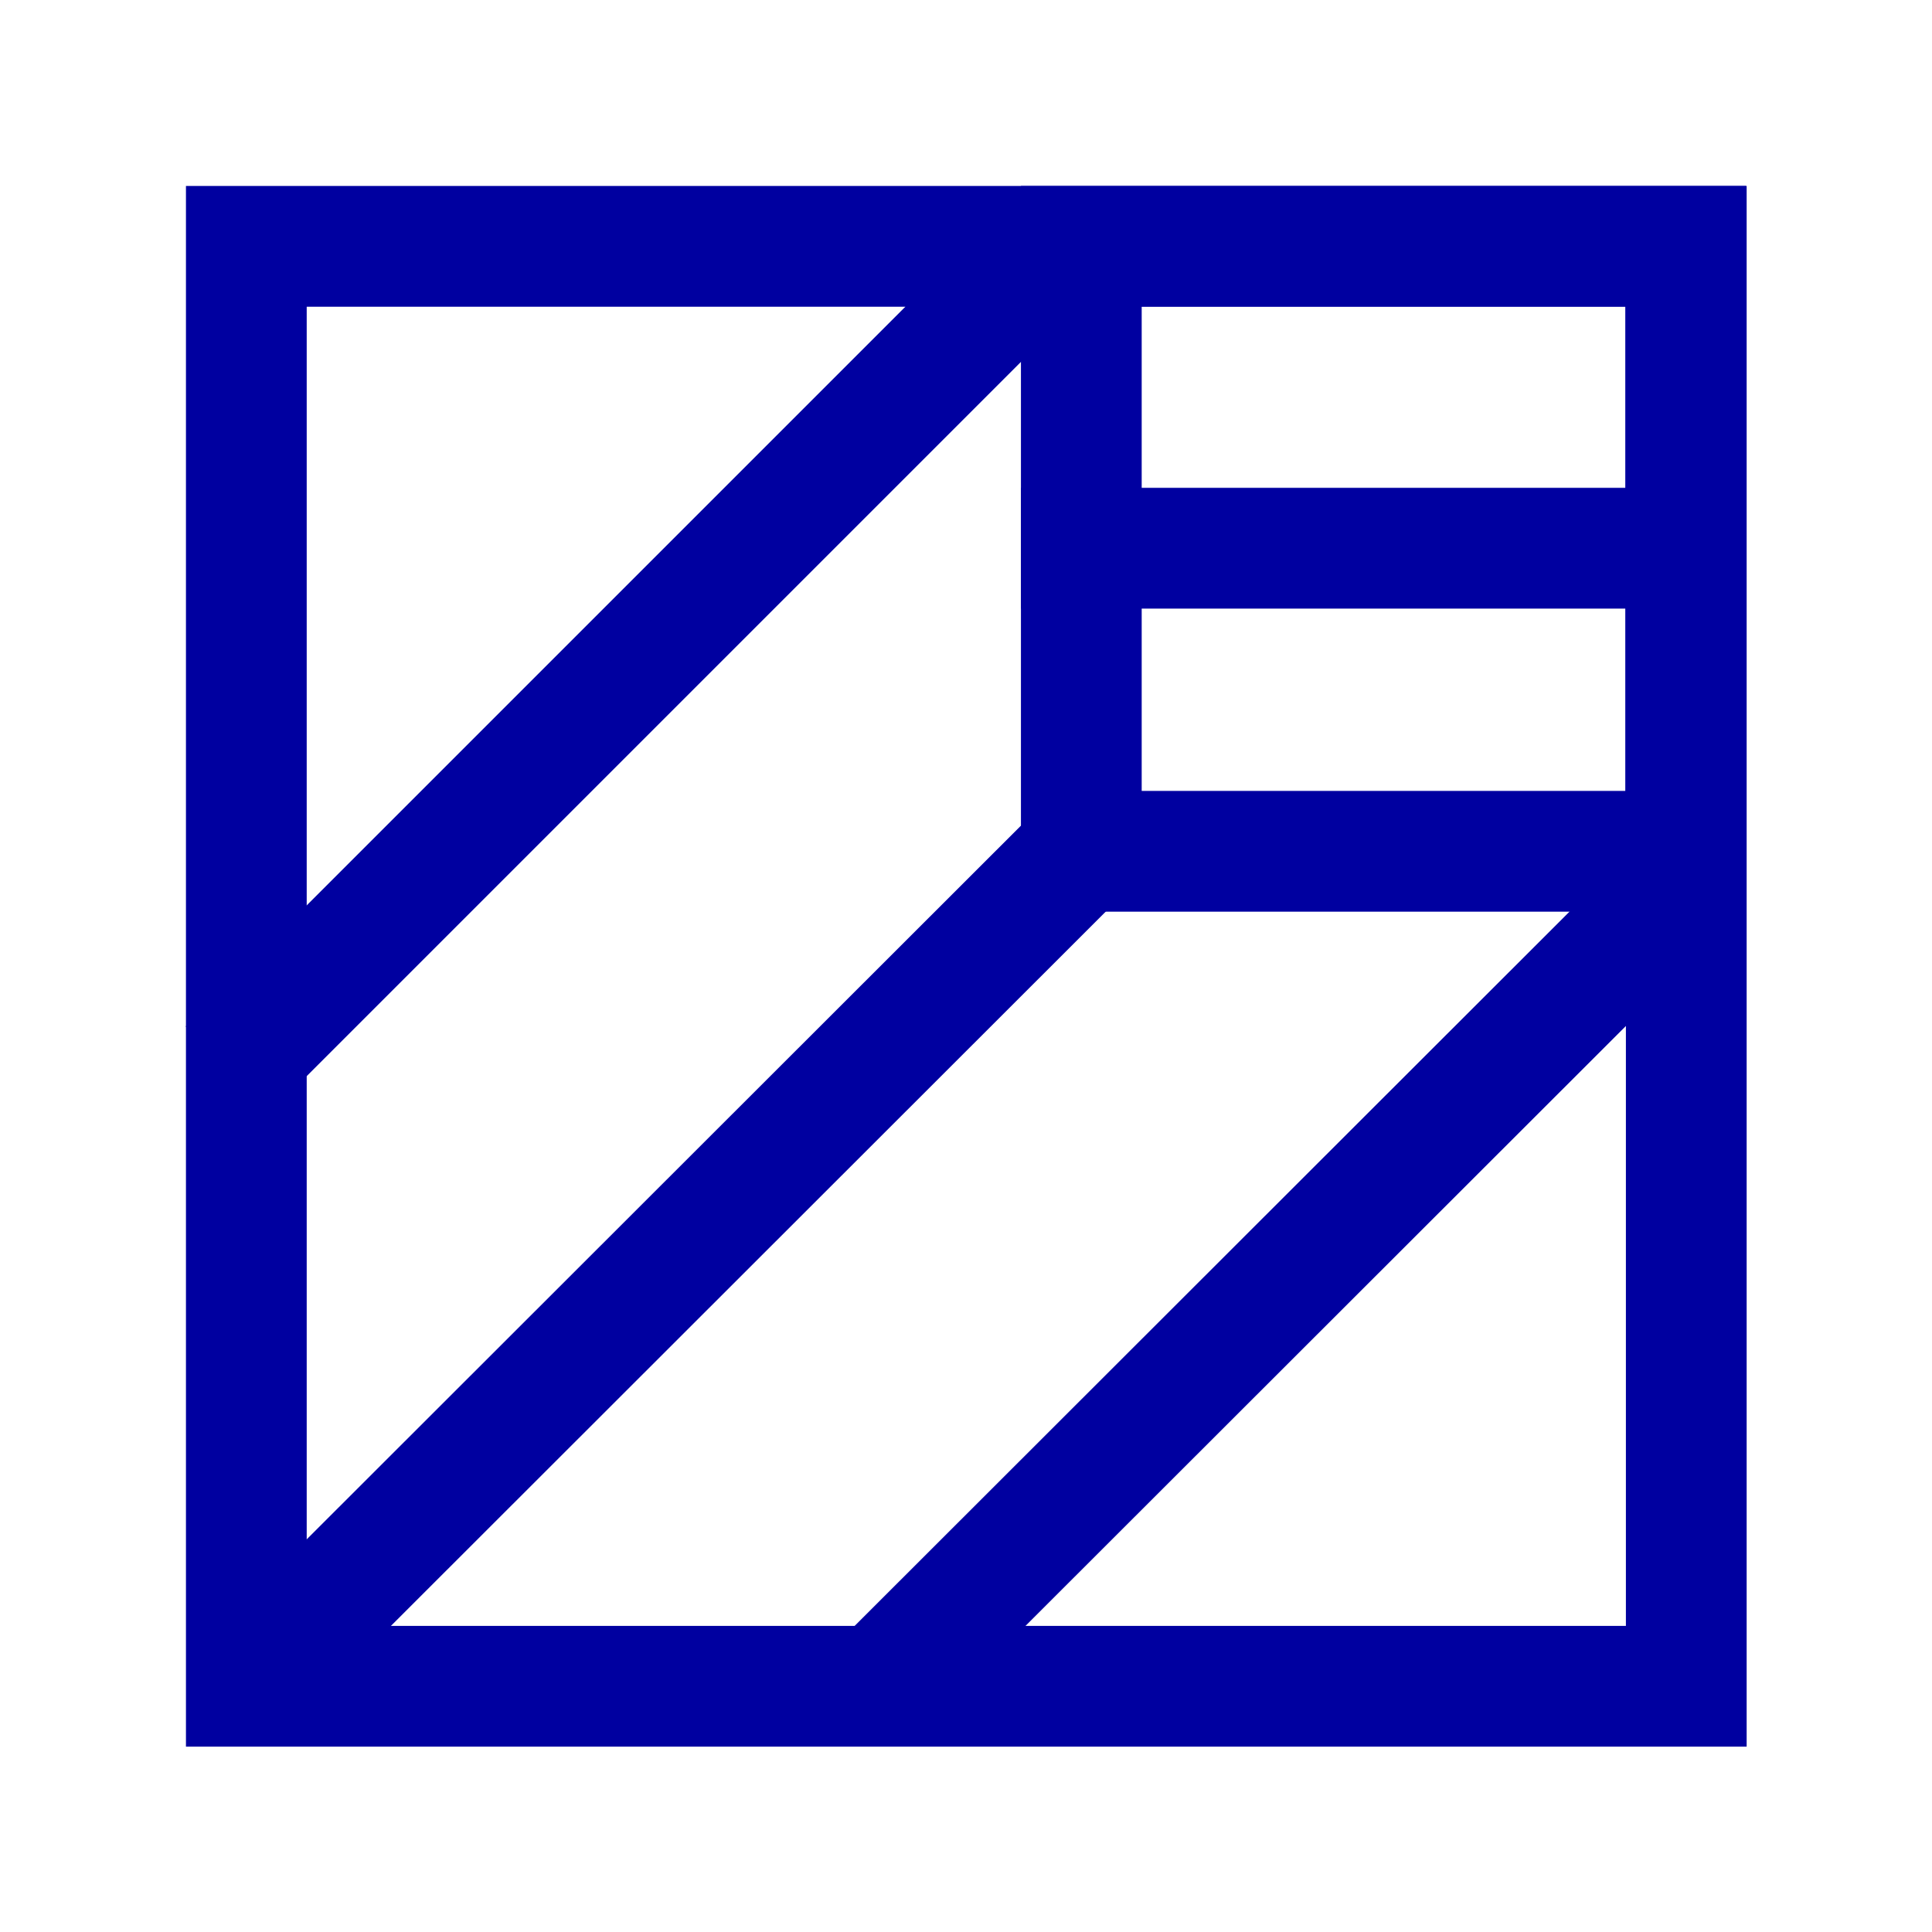 <svg id="Layer_1" data-name="Layer 1" xmlns="http://www.w3.org/2000/svg" viewBox="0 0 32 32"><defs><style>.cls-1{fill:none;stroke:#0000a0;stroke-linecap:square;stroke-miterlimit:10;stroke-width:2px;}</style></defs><rect class="cls-1" x="4.08" y="4.08" width="23.85" height="23.85"/><line class="cls-1" x1="5.15" y1="26.84" x2="17.91" y2="14.09"/><line class="cls-1" x1="4.49" y1="17" x2="16.32" y2="5.17"/><line class="cls-1" x1="14.99" y1="27.51" x2="26.83" y2="15.68"/><rect class="cls-1" x="17.91" y="4.08" width="10.01" height="10.02"/><line class="cls-1" x1="17.91" y1="9.08" x2="27.92" y2="9.08"/></svg>